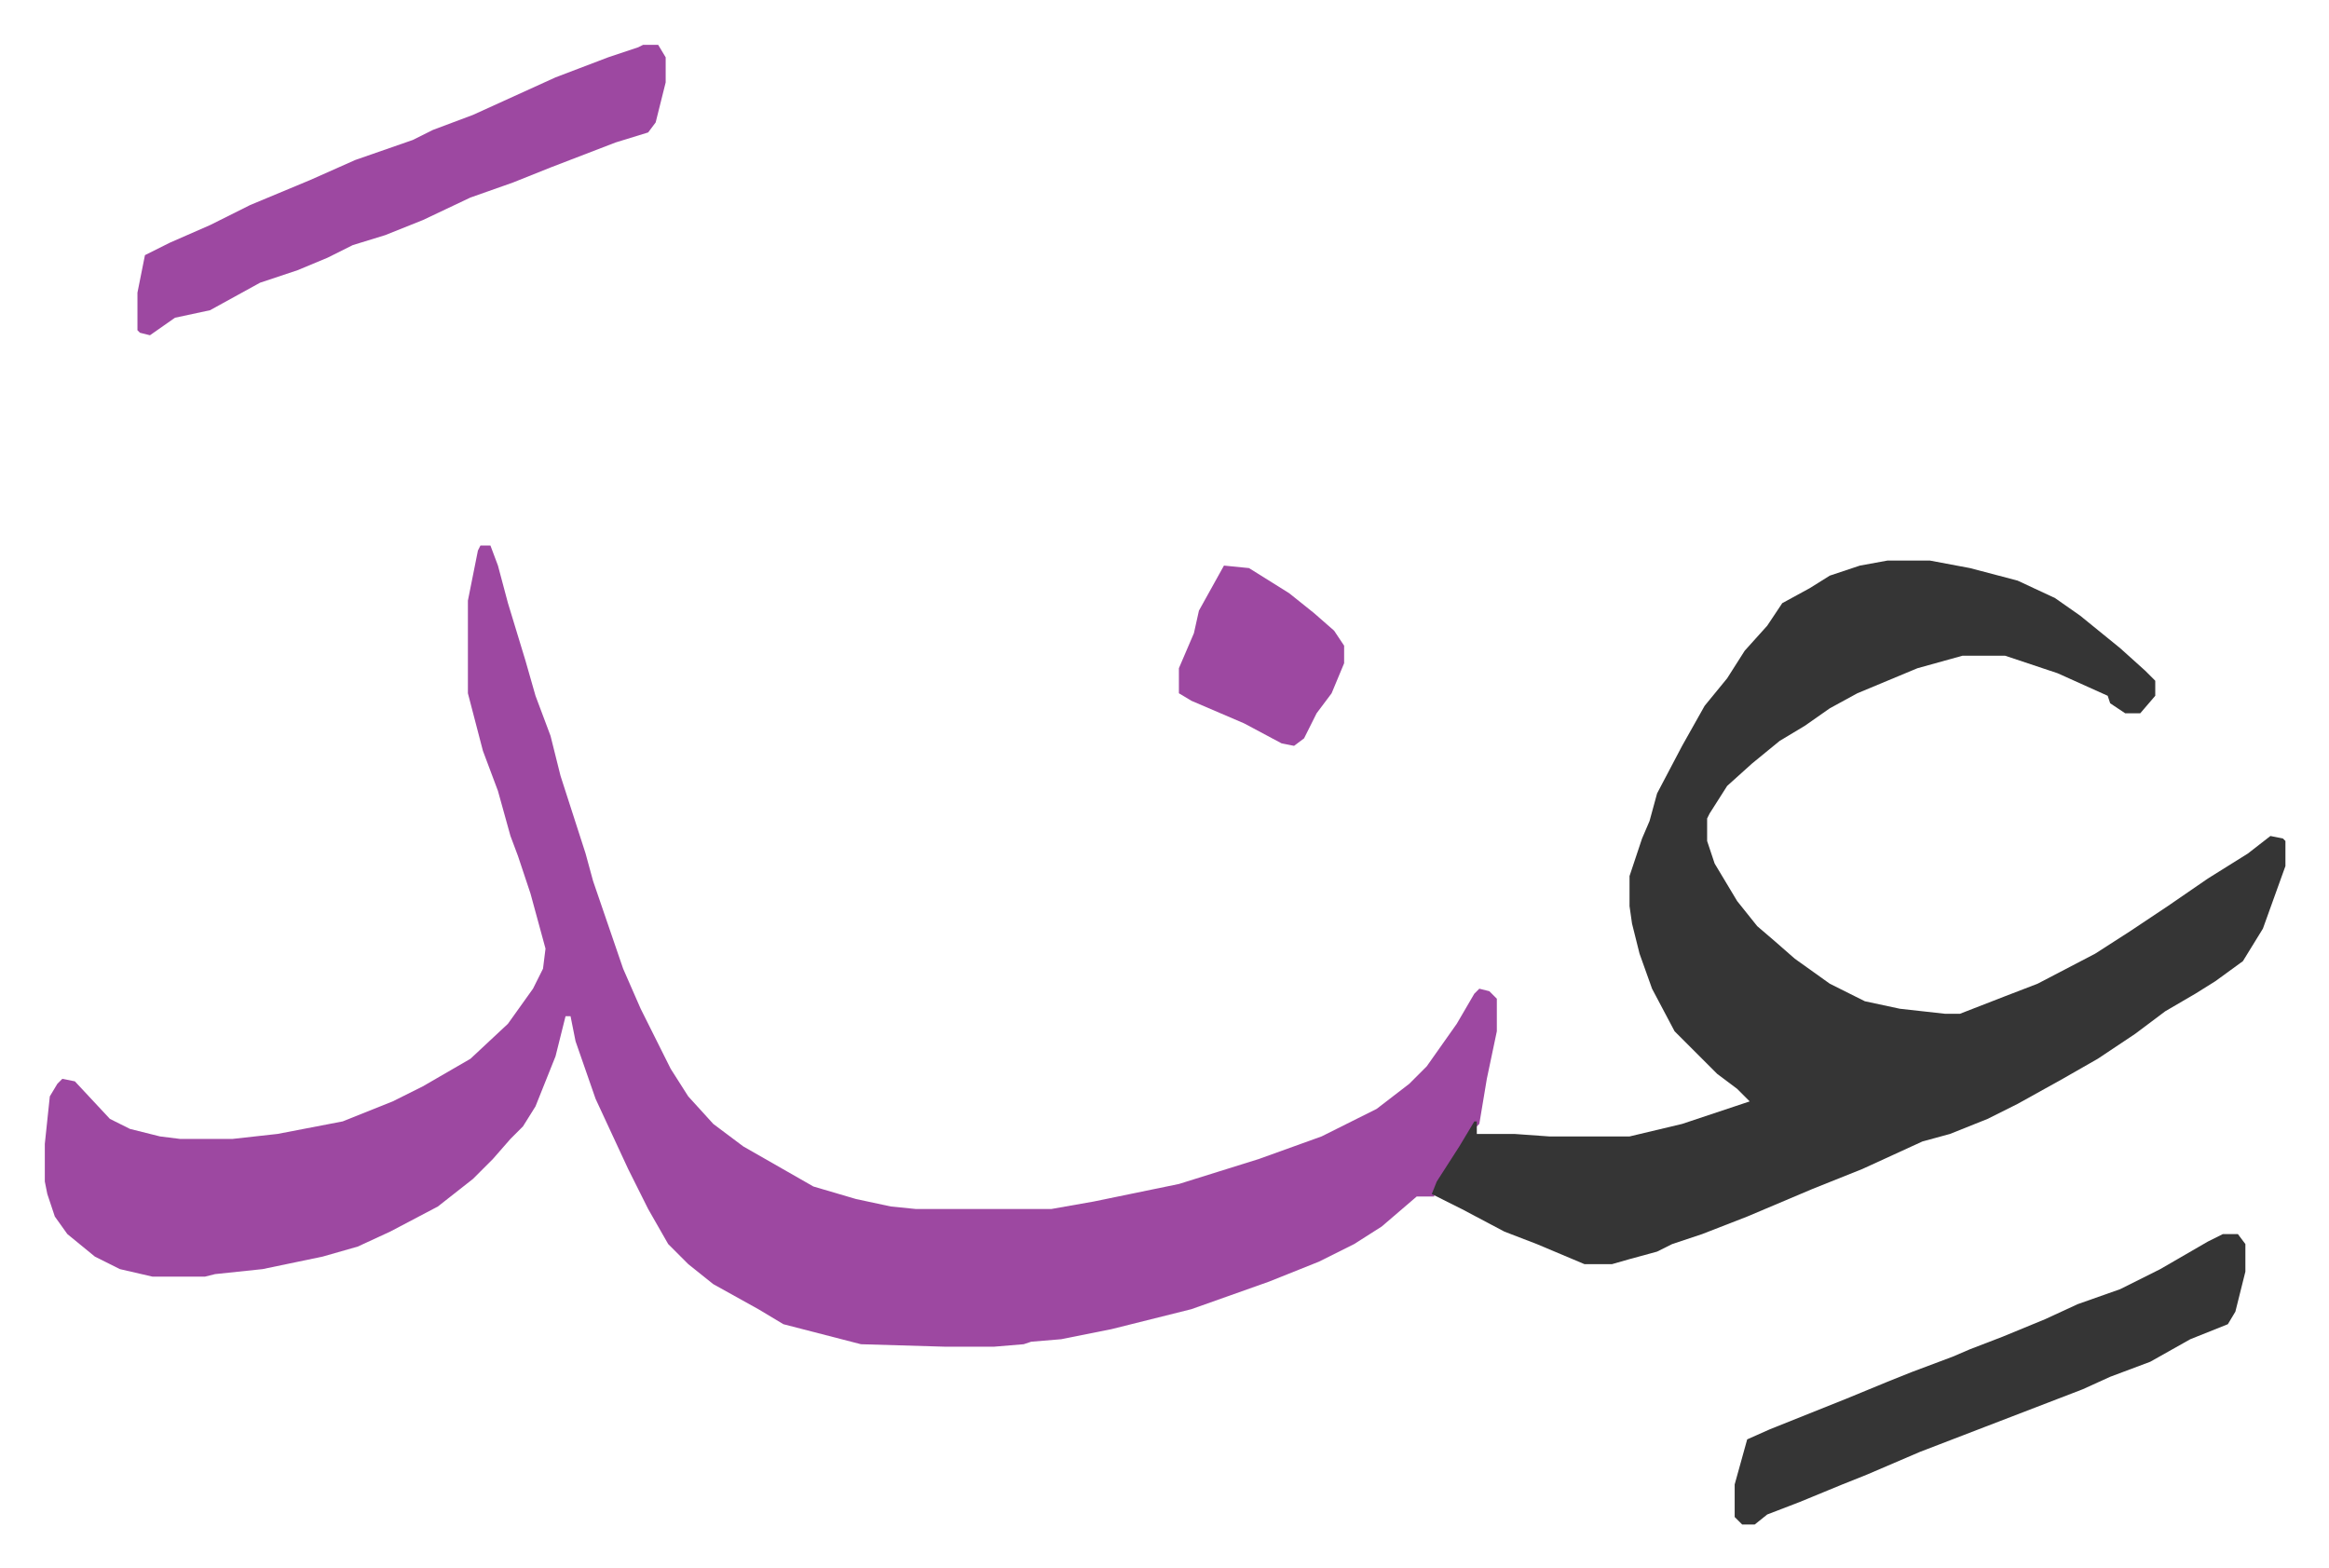 <svg xmlns="http://www.w3.org/2000/svg" viewBox="-17.9 447.1 930.3 626.3">
    <path fill="#9d48a1" id="rule_ikhfa" d="M174 665h4l3 8 4 15 7 23 4 14 6 16 4 16 10 31 3 11 12 35 7 16 12 24 7 11 10 11 12 9 14 8 14 8 17 5 14 3 10 1h54l17-3 34-7 16-5 16-5 25-9 22-11 13-10 7-7 12-17 7-12 2-2 4 1 3 3v13l-4 19-3 18-4 4-9 15-5 7v3h-7l-14 12-11 7-14 7-20 8-31 11-32 8-20 4-12 1-3 1-12 1h-19l-34-1-31-8-10-6-18-10-10-8-8-8-8-14-8-16-13-28-8-23-2-10h-2l-4 16-8 20-5 8-5 5-7 8-8 8-14 11-19 10-13 6-14 4-24 5-19 2-4 1H43l-13-3-10-5-11-9-5-7-3-9-1-5v-15l2-19 3-5 2-2 5 1 14 15 8 4 12 3 8 1h21l18-2 26-5 20-8 12-6 19-11 15-14 10-14 4-8 1-8-6-22-5-15-3-8-5-18-6-16-6-23v-37l4-20z"/>
    <path fill="#353535" id="rule_normal" d="M736 671h17l16 3 19 5 15 7 10 7 16 13 10 9 4 4v6l-6 7h-6l-6-4-1-3-20-9-21-7h-17l-18 5-24 10-11 6-10 7-10 6-11 9-10 9-7 11-1 2v9l3 9 9 15 8 10 7 6 8 7 14 10 14 7 14 3 18 2h6l18-7 13-5 23-12 14-9 15-10 16-11 16-10 9-7 5 1 1 1v10l-9 25-8 13-11 8-8 5-12 7-12 9-15 10-14 8-18 10-12 6-15 6-11 3-24 11-20 8-26 11-18 7-12 4-6 3-11 3-7 2h-11l-19-8-13-5-17-9-12-6 2-5 9-14 6-10h1v5h15l14 1h32l21-5 21-7 6-2-5-5-8-6-5-5-12-12-9-17-5-14-3-12-1-7v-12l5-15 3-7 3-11 10-19 9-16 9-11 7-11 9-10 6-9 11-6 8-5 12-4z"/>
    <path fill="#9d48a1" id="rule_ikhfa" d="M239 465h6l3 5v10l-4 16-3 4-13 4-26 10-15 6-17 6-19 9-15 6-13 4-10 5-12 5-15 5-20 11-14 3-10 7-4-1-1-1v-15l3-15 10-5 16-7 16-8 24-10 18-8 23-8 8-4 16-6 33-15 21-8 12-4z"/>
    <path fill="#353535" id="rule_normal" d="M870 940h6l3 4v11l-4 16-3 5-15 6-16 9-16 6-11 5-39 15-26 10-21 9-10 4-17 7-13 5-5 4h-5l-3-3v-13l5-18 9-4 30-12 17-7 10-4 16-6 7-3 13-5 17-7 13-6 17-6 16-8 19-11z"/>
    <path fill="#9d48a1" id="rule_ikhfa" d="m471 673 10 1 16 10 10 8 8 7 4 6v7l-5 12-6 8-5 10-4 3-5-1-15-8-21-9-5-3v-10l6-14 2-9z"/>
</svg>

